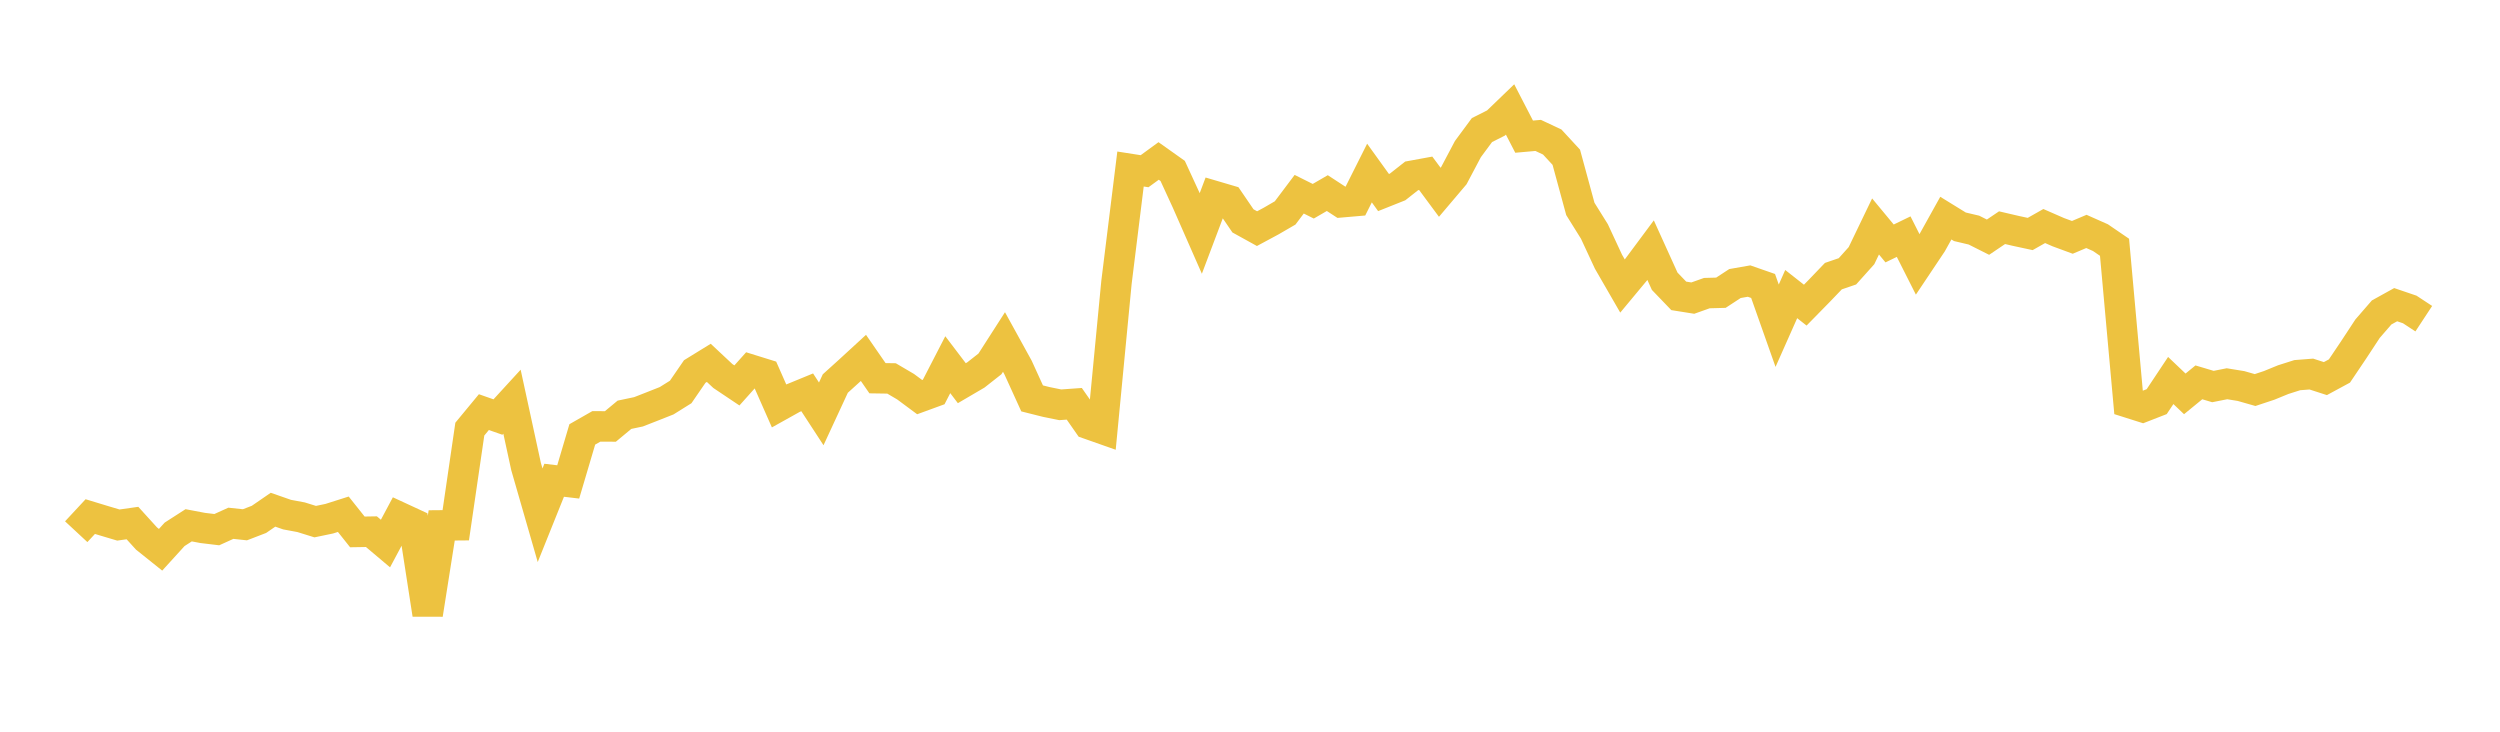 <svg width="164" height="48" xmlns="http://www.w3.org/2000/svg" xmlns:xlink="http://www.w3.org/1999/xlink"><path fill="none" stroke="rgb(237,194,64)" stroke-width="2" d="M5,34.88L5.922,33.888L6.844,34.168L7.766,34.443L8.689,34.312L9.611,35.327L10.533,36.065L11.455,35.052L12.377,34.459L13.299,34.634L14.222,34.745L15.144,34.327L16.066,34.426L16.988,34.071L17.91,33.437L18.832,33.759L19.754,33.931L20.677,34.219L21.599,34.027L22.521,33.734L23.443,34.893L24.365,34.878L25.287,35.656L26.21,33.927L27.132,34.354L28.054,40.304L28.976,34.466L29.898,34.458L30.82,28.151L31.743,27.035L32.665,27.358L33.587,26.352L34.509,30.602L35.431,33.8L36.353,31.505L37.275,31.614L38.198,28.497L39.12,27.971L40.042,27.975L40.964,27.209L41.886,27.015L42.808,26.654L43.731,26.289L44.653,25.713L45.575,24.371L46.497,23.803L47.419,24.666L48.341,25.284L49.263,24.254L50.186,24.541L51.108,26.63L52.03,26.116L52.952,25.737L53.874,27.15L54.796,25.16L55.719,24.325L56.641,23.478L57.563,24.811L58.485,24.825L59.407,25.367L60.329,26.051L61.251,25.714L62.174,23.924L63.096,25.137L64.018,24.597L64.94,23.872L65.862,22.435L66.784,24.109L67.707,26.135L68.629,26.367L69.551,26.555L70.473,26.489L71.395,27.811L72.317,28.136L73.24,18.531L74.162,11.088L75.084,11.232L76.006,10.559L76.928,11.213L77.85,13.216L78.772,15.313L79.695,12.867L80.617,13.139L81.539,14.49L82.461,14.999L83.383,14.503L84.305,13.968L85.228,12.741L86.15,13.201L87.072,12.667L87.994,13.269L88.916,13.189L89.838,11.351L90.76,12.631L91.683,12.263L92.605,11.537L93.527,11.368L94.449,12.613L95.371,11.525L96.293,9.782L97.216,8.533L98.138,8.068L99.06,7.18L99.982,8.965L100.904,8.883L101.826,9.316L102.749,10.316L103.671,13.705L104.593,15.184L105.515,17.166L106.437,18.764L107.359,17.655L108.281,16.415L109.204,18.45L110.126,19.409L111.048,19.556L111.97,19.228L112.892,19.203L113.814,18.6L114.737,18.438L115.659,18.759L116.581,21.368L117.503,19.292L118.425,20.017L119.347,19.077L120.269,18.115L121.192,17.799L122.114,16.771L123.036,14.856L123.958,15.97L124.88,15.523L125.802,17.348L126.725,15.967L127.647,14.309L128.569,14.877L129.491,15.095L130.413,15.559L131.335,14.936L132.257,15.151L133.18,15.35L134.102,14.828L135.024,15.231L135.946,15.571L136.868,15.181L137.79,15.59L138.713,16.221L139.635,26.415L140.557,26.707L141.479,26.348L142.401,24.961L143.323,25.838L144.246,25.082L145.168,25.357L146.09,25.174L147.012,25.324L147.934,25.587L148.856,25.281L149.778,24.904L150.701,24.61L151.623,24.538L152.545,24.836L153.467,24.337L154.389,22.967L155.311,21.563L156.234,20.498L157.156,19.987L158.078,20.3L159,20.906"></path></svg>